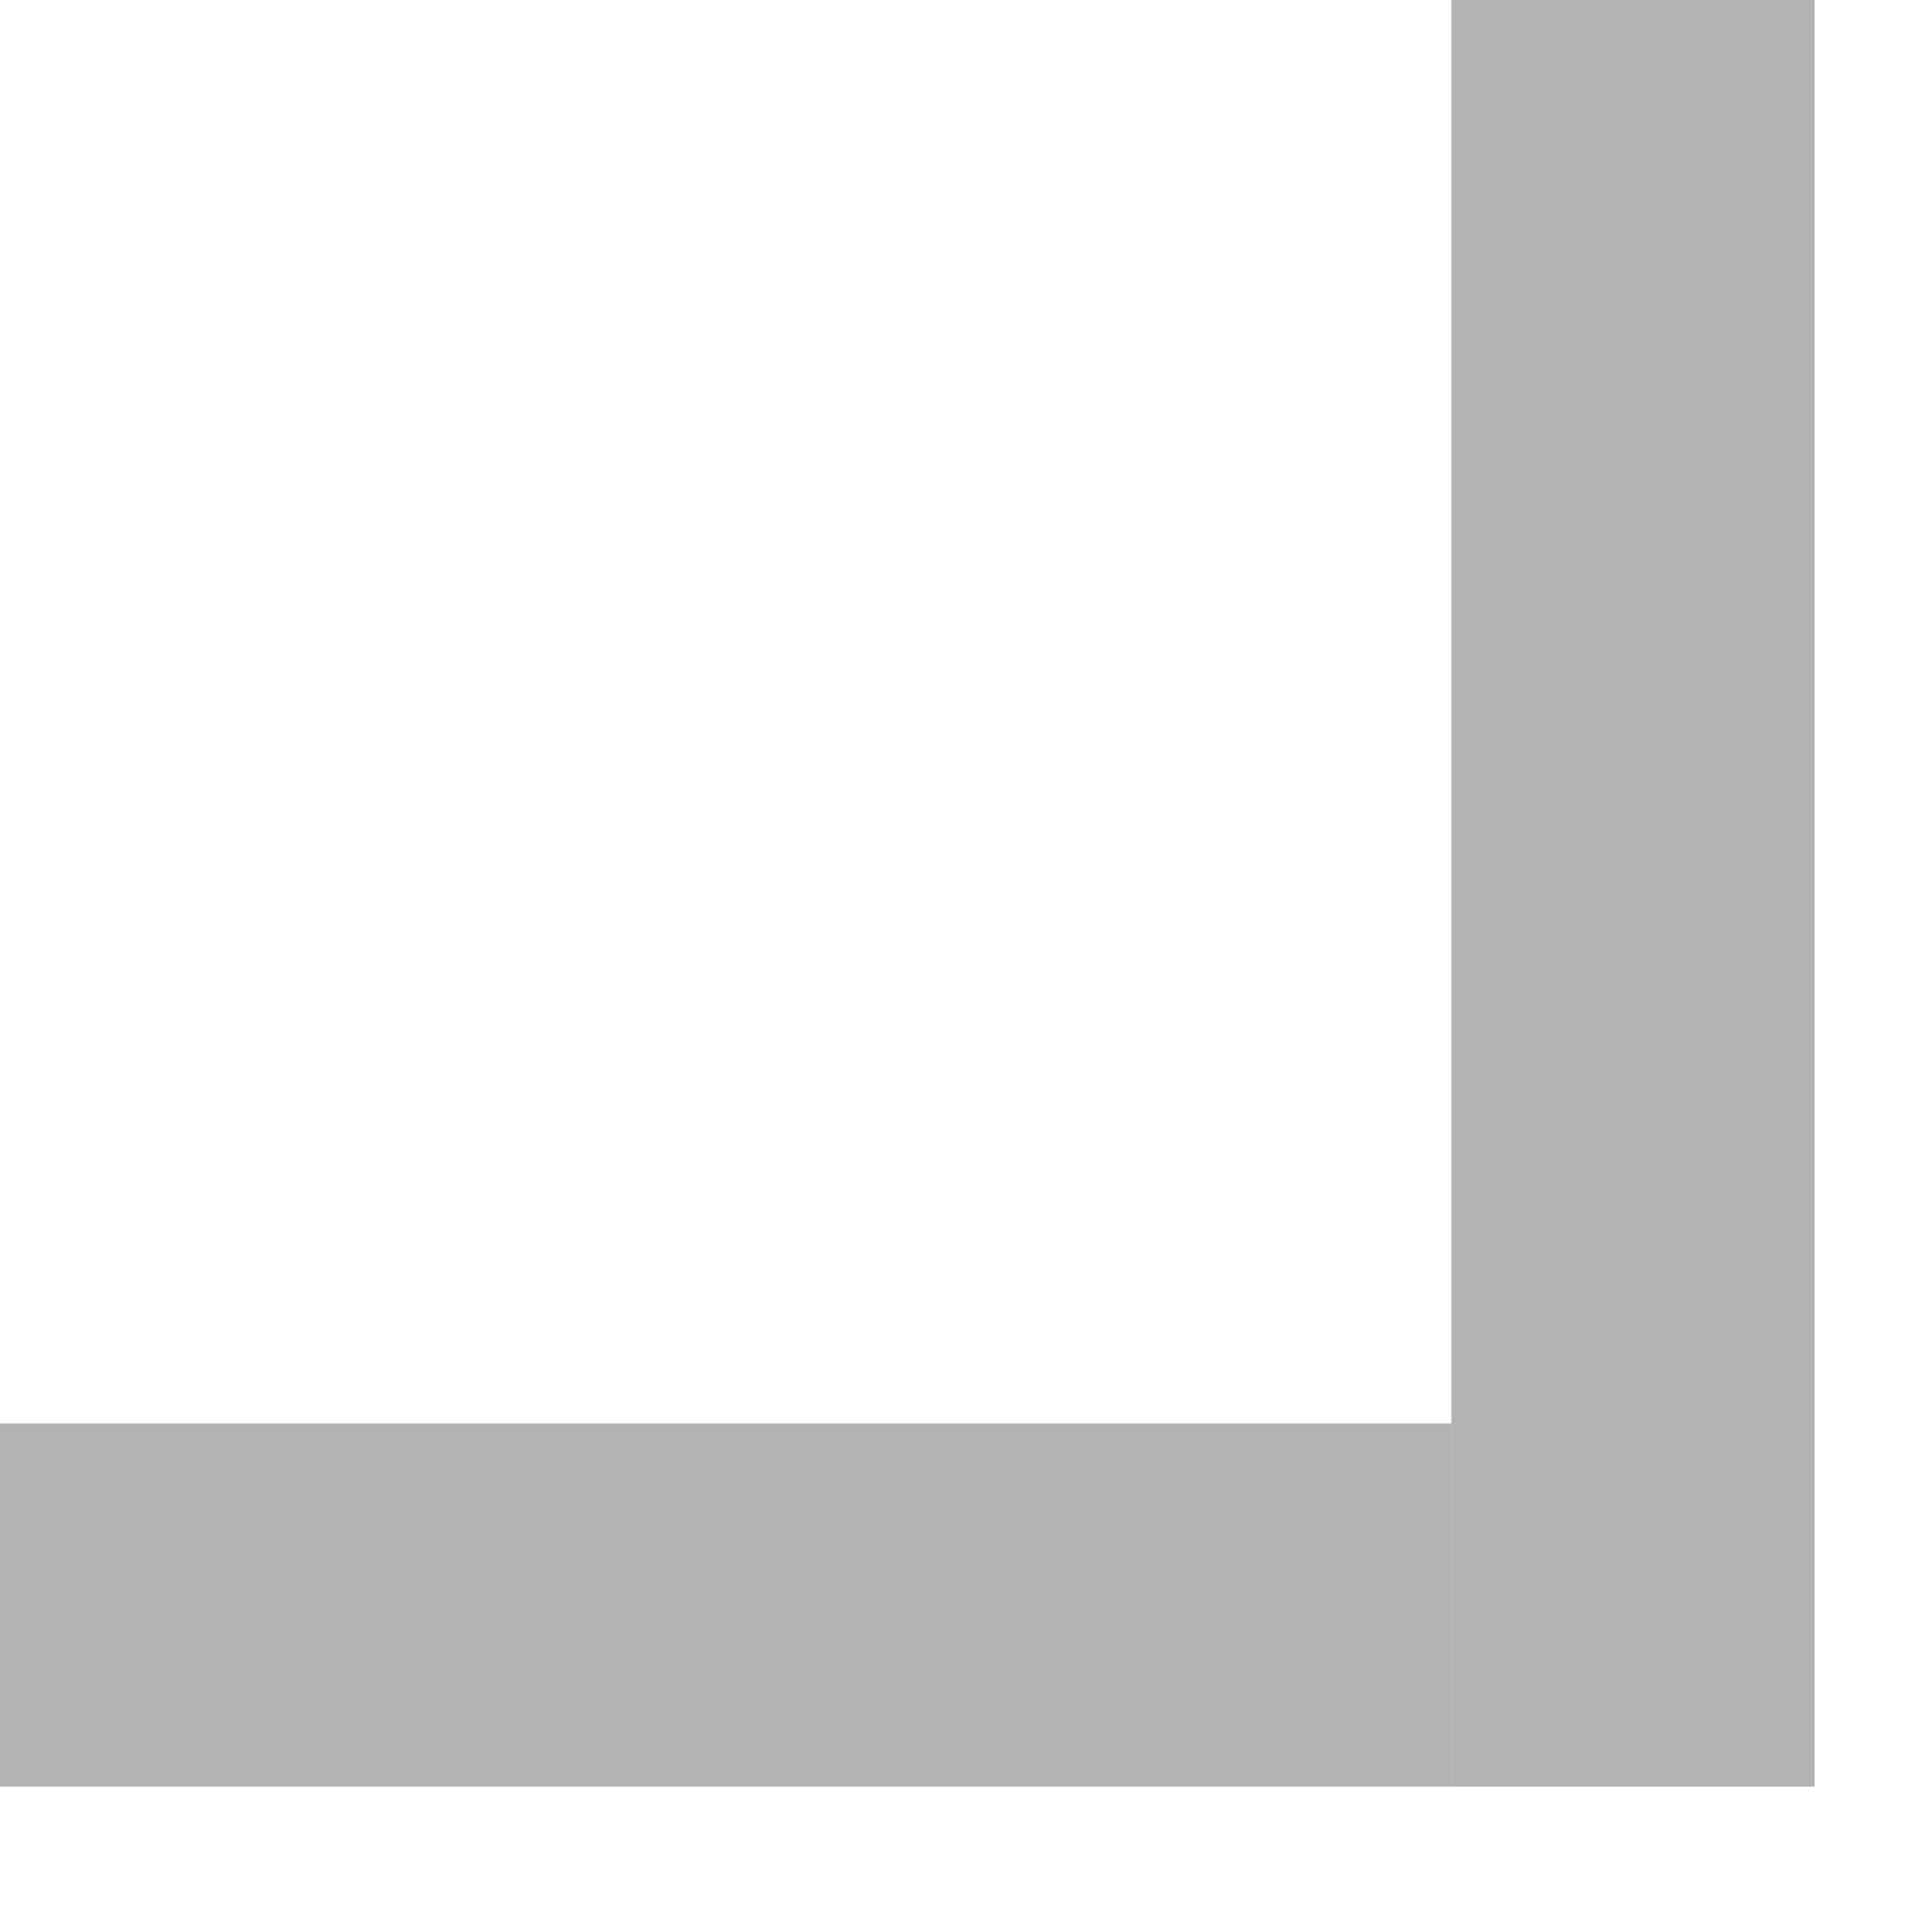 <?xml version="1.0" encoding="utf-8"?>
<svg xmlns="http://www.w3.org/2000/svg" fill="none" height="100%" overflow="visible" preserveAspectRatio="none" style="display: block;" viewBox="0 0 7 7" width="100%">
<g id="Group 56" opacity="0.3">
<g id="Line 10">
<path d="M5.917 -0.001L5.917 6.473" stroke="black" stroke-width="1.315"/>
<path d="M5.917 -0.001L5.917 6.473" stroke="black" stroke-width="1.315"/>
</g>
<g id="Line 11">
<line stroke="black" stroke-width="1.315" x1="0" x2="5.259" y1="5.815" y2="5.815"/>
<line stroke="black" stroke-width="1.315" x1="0" x2="5.259" y1="5.815" y2="5.815"/>
</g>
</g>
</svg>